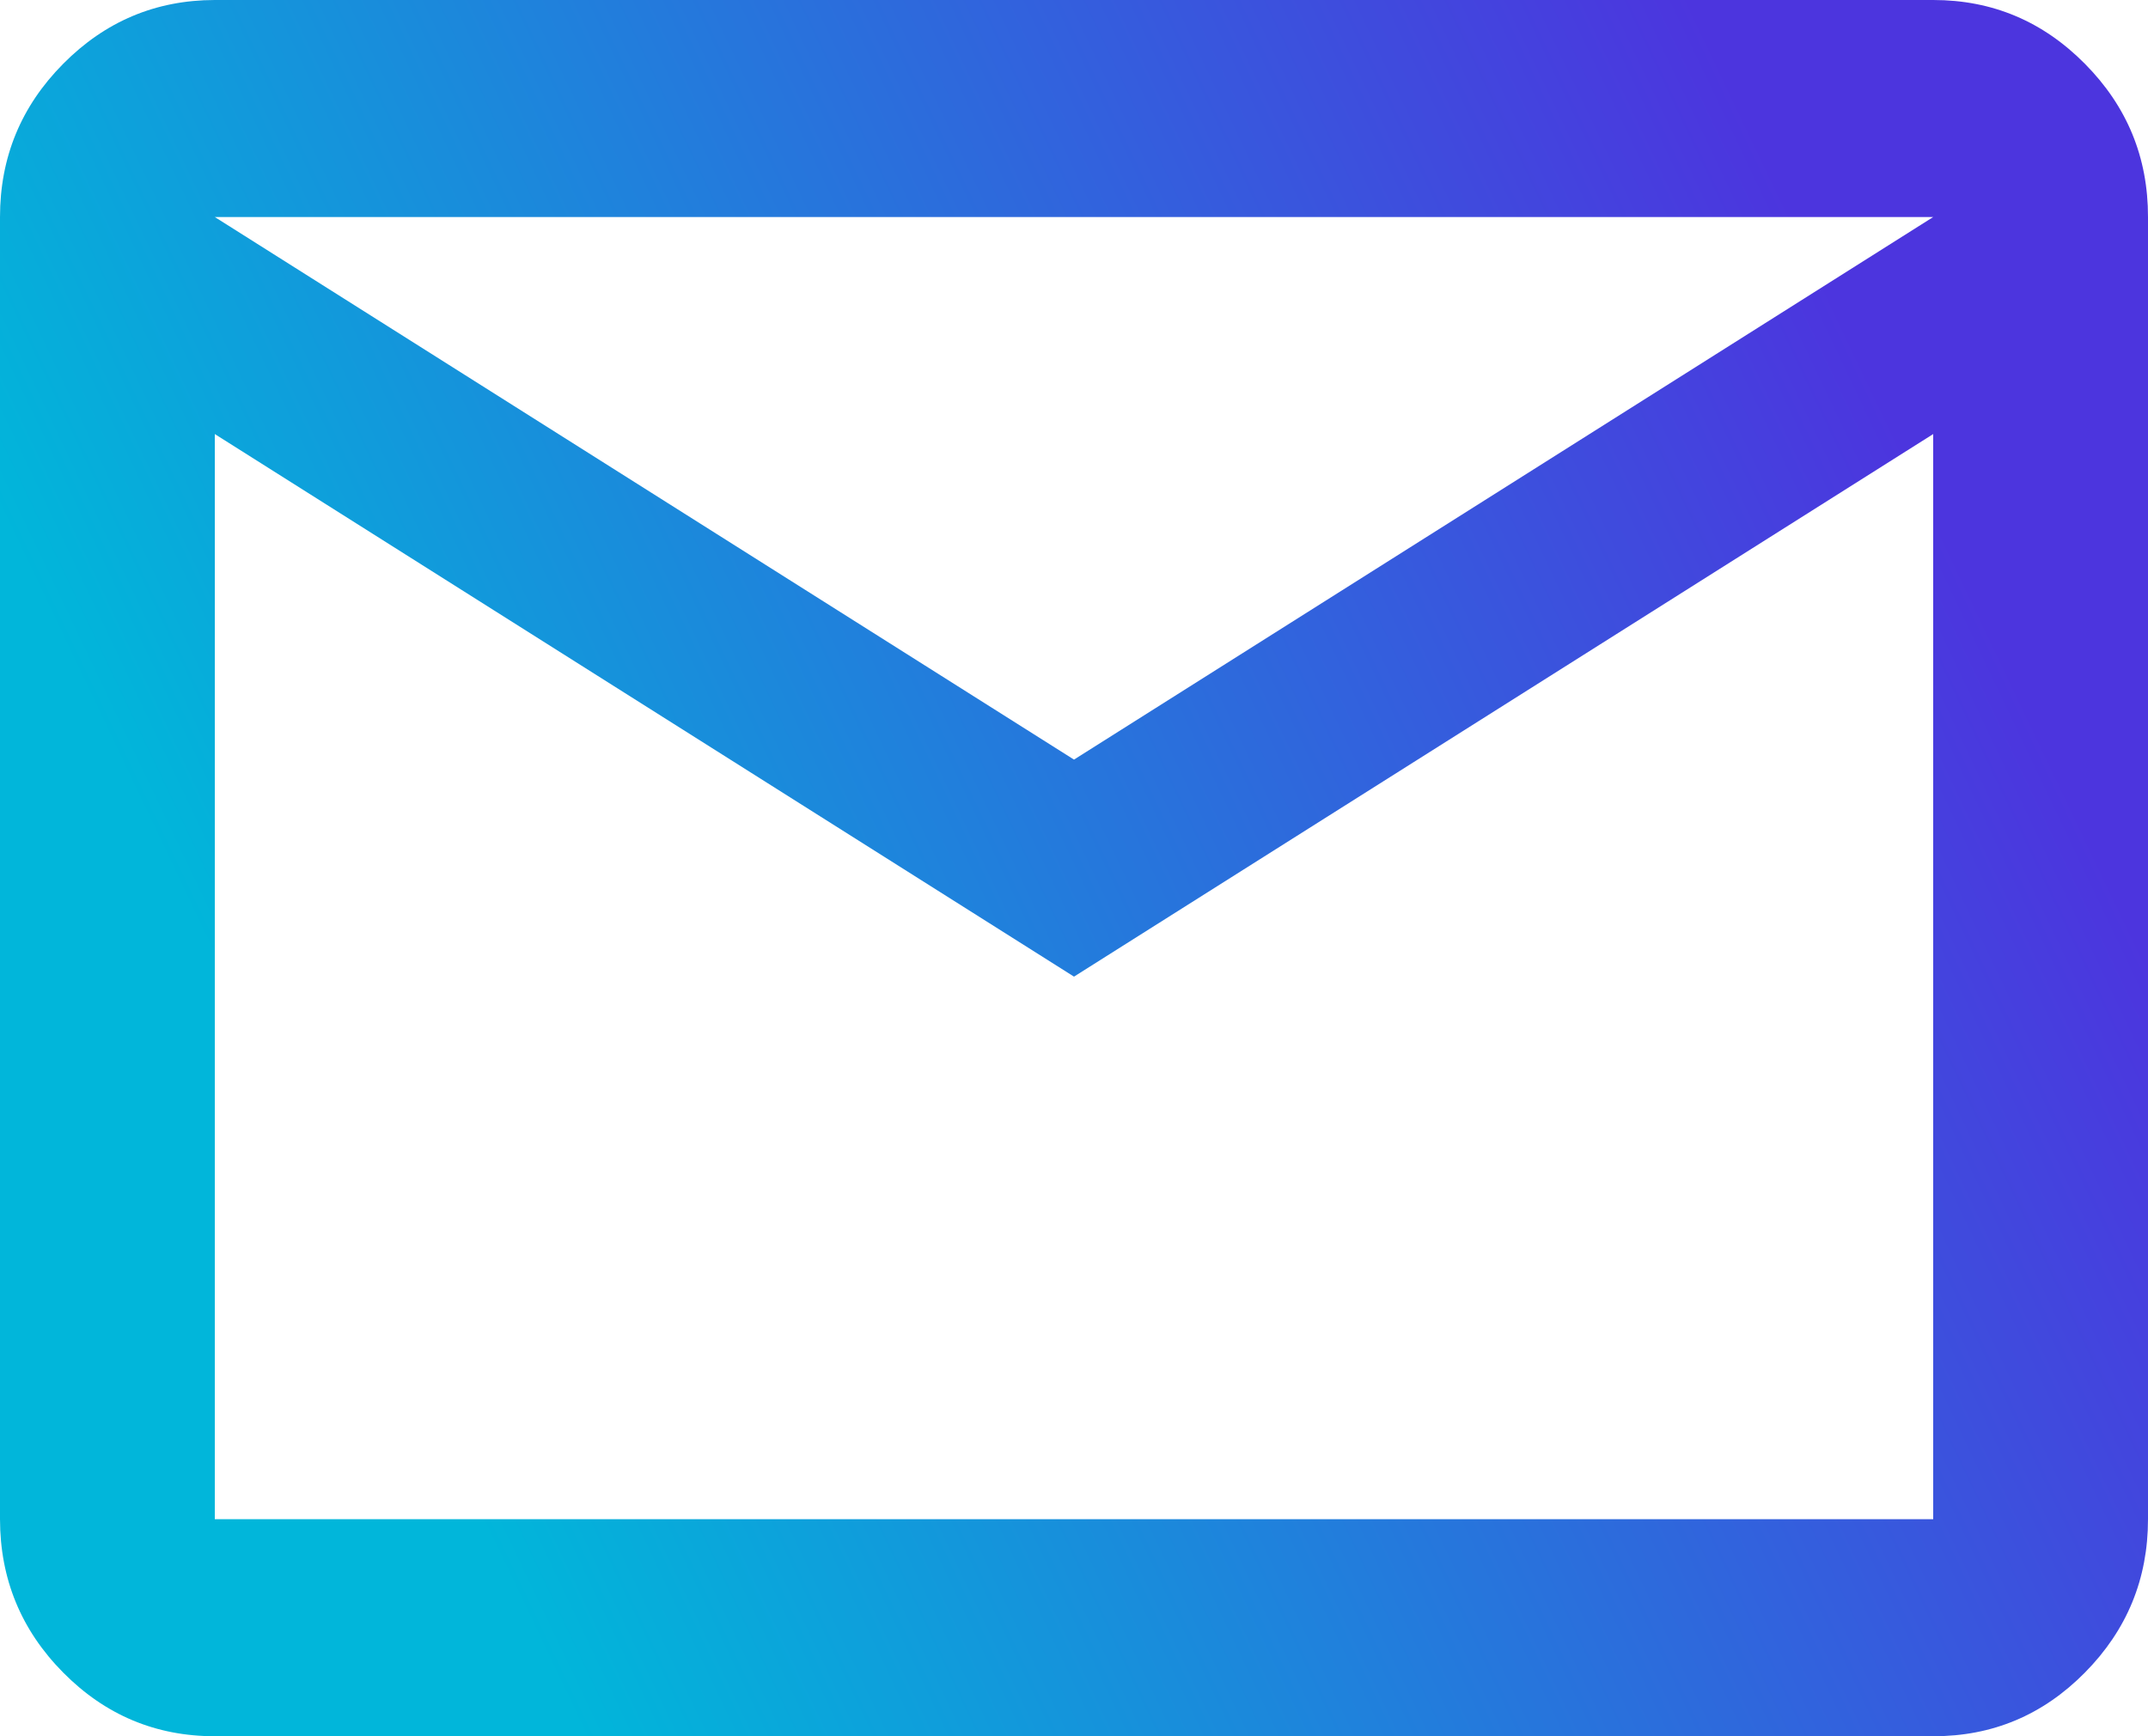 <svg width="47" height="38" viewBox="0 0 47 38" fill="none" xmlns="http://www.w3.org/2000/svg">
<path d="M4.7 38C3.408 38 2.301 37.535 1.382 36.606C0.462 35.676 0.002 34.558 0 33.25V4.75C0 3.444 0.461 2.326 1.382 1.397C2.303 0.467 3.409 0.002 4.7 0H42.3C43.593 0 44.699 0.466 45.62 1.397C46.542 2.328 47.002 3.445 47 4.75V33.25C47 34.556 46.54 35.675 45.62 36.606C44.701 37.537 43.594 38.002 42.3 38H4.7ZM23.5 21.375L4.7 9.5V33.25H42.3V9.5L23.5 21.375ZM23.5 16.625L42.3 4.75H4.7L23.5 16.625ZM4.7 9.5V4.75V33.25V9.5Z" fill="url(#paint0_linear_1071_2812)"/>
<defs>
<linearGradient id="paint0_linear_1071_2812" x1="1.242" y1="13.932" x2="35.818" y2="-2.529" gradientUnits="userSpaceOnUse">
<stop stop-color="#01B6DA"/>
<stop offset="1" stop-color="#4C35DE"/>
</linearGradient>
</defs>
</svg>
